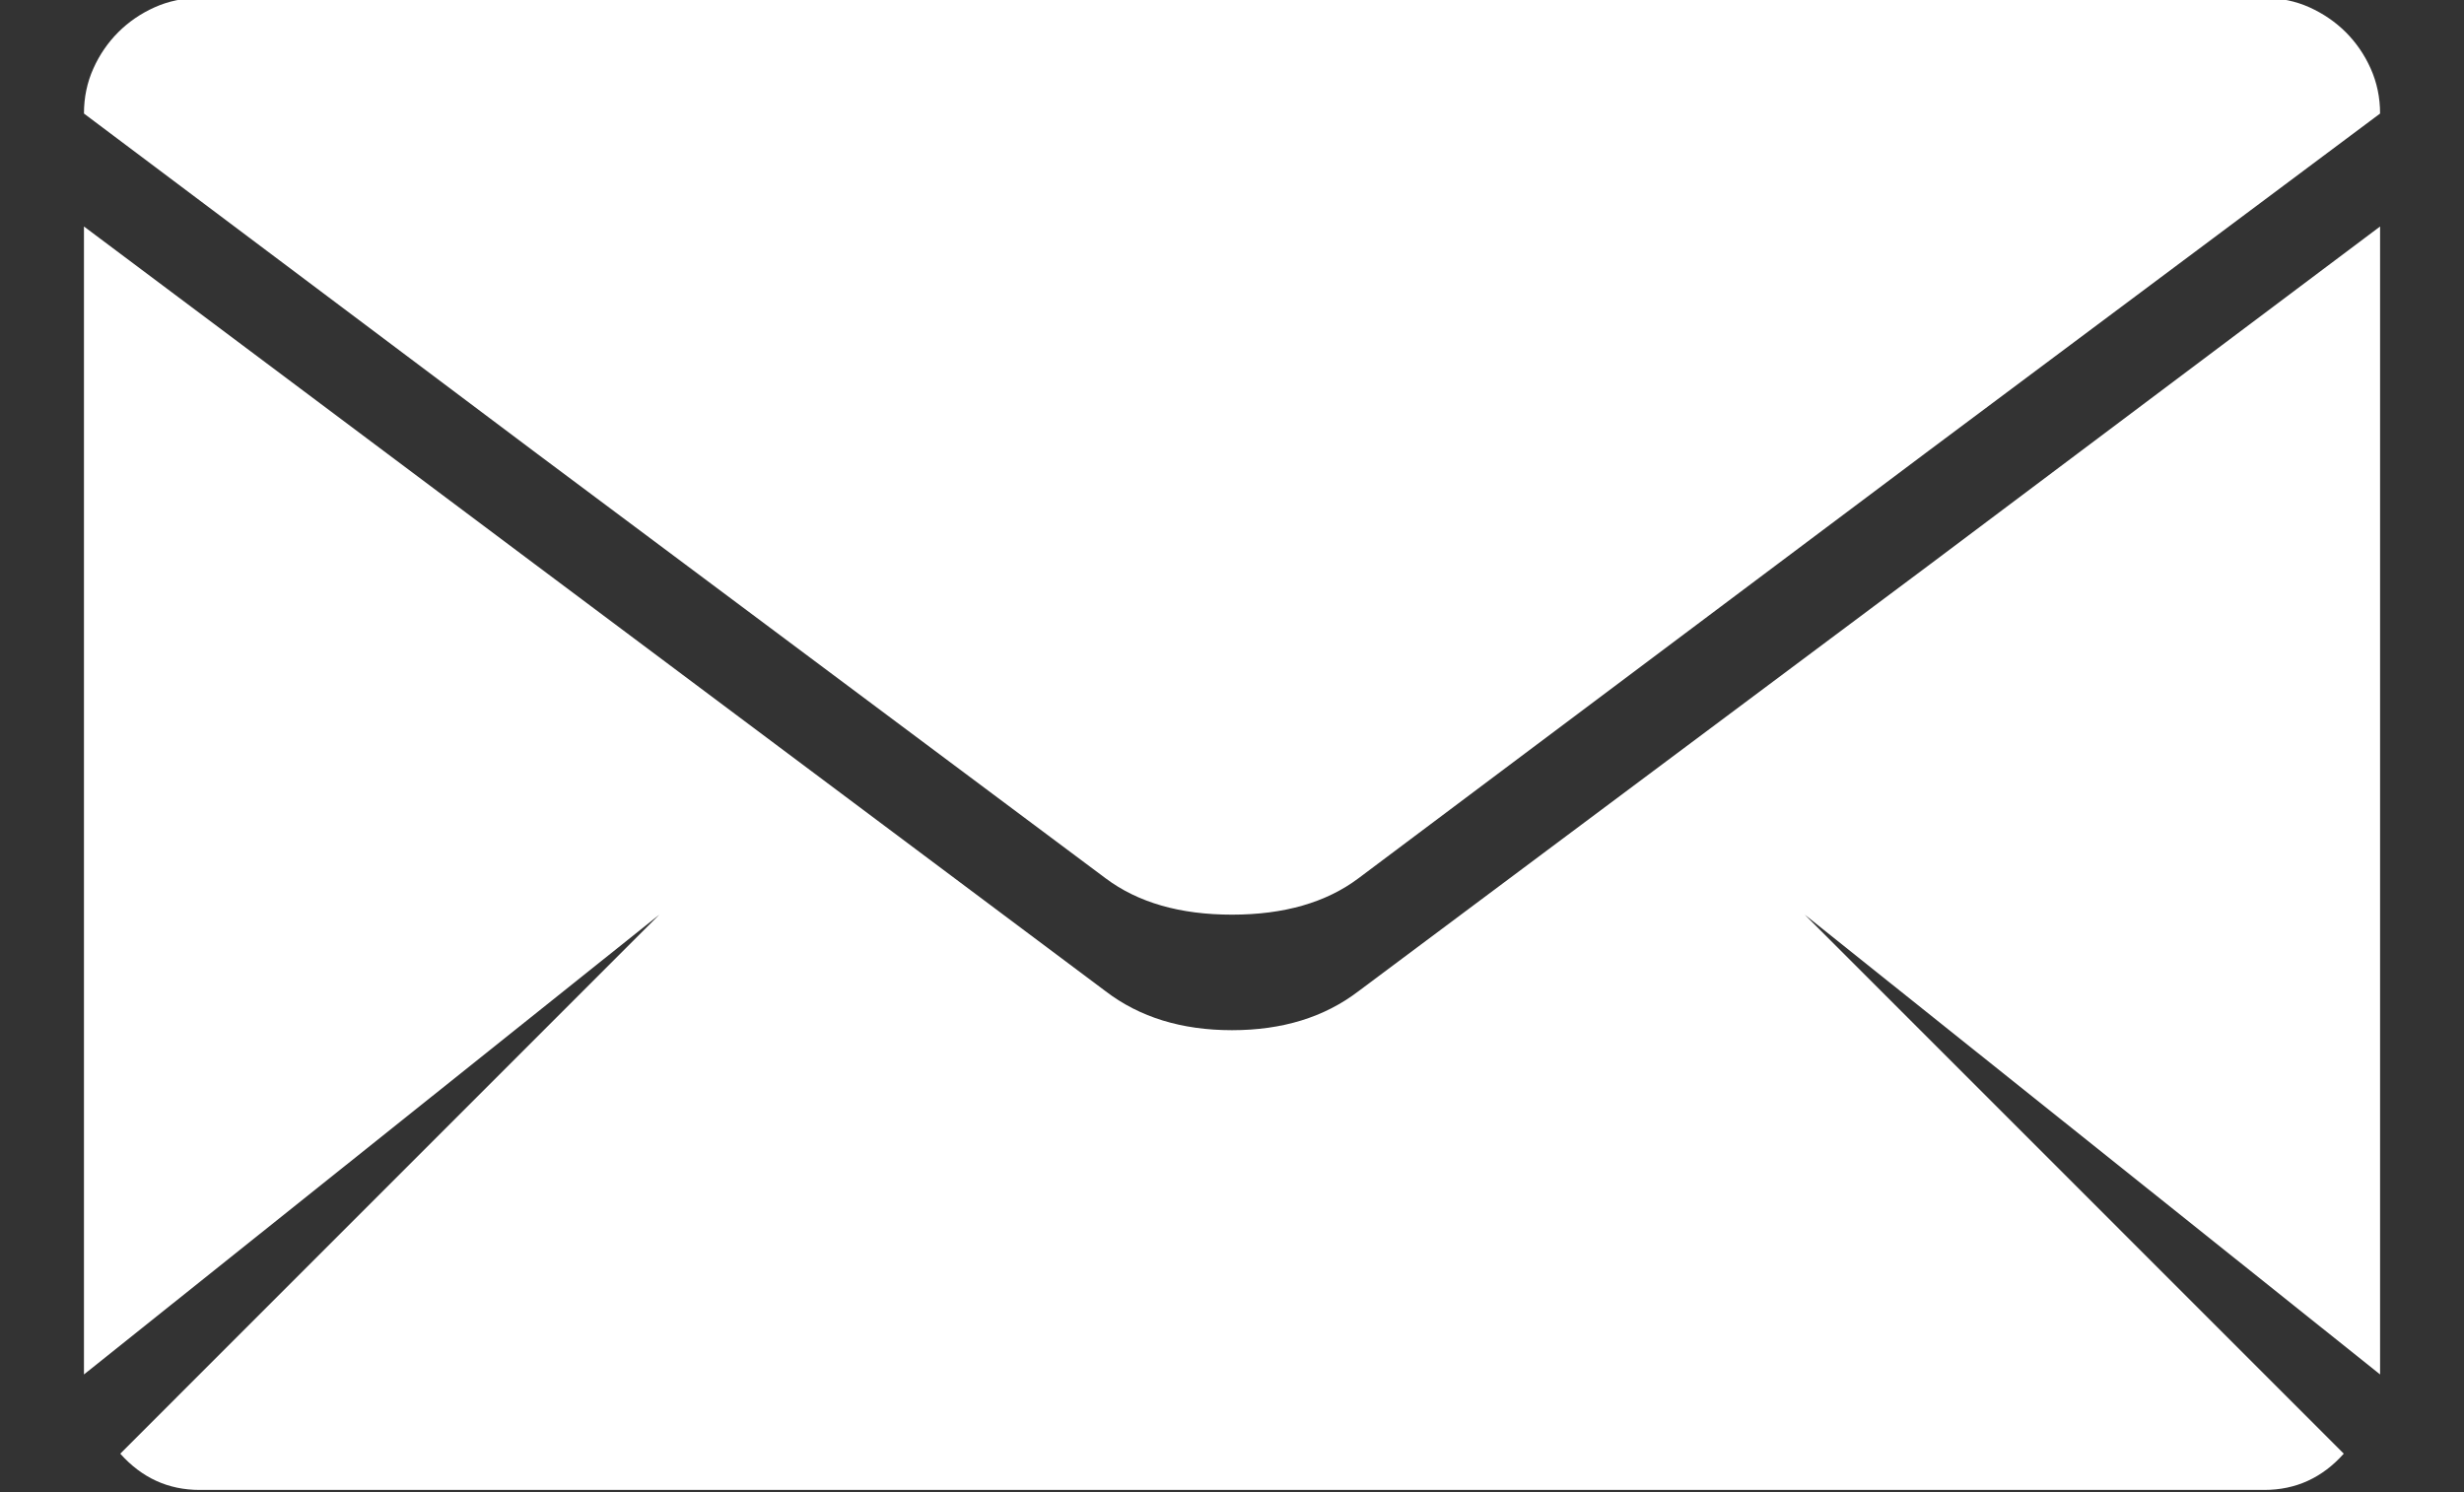 <?xml version="1.0" encoding="utf-8"?>
<!-- Generator: Adobe Illustrator 16.0.3, SVG Export Plug-In . SVG Version: 6.00 Build 0)  -->
<!DOCTYPE svg PUBLIC "-//W3C//DTD SVG 1.1//EN" "http://www.w3.org/Graphics/SVG/1.1/DTD/svg11.dtd">
<svg version="1.1" xmlns="http://www.w3.org/2000/svg" xmlns:xlink="http://www.w3.org/1999/xlink" x="0px" y="0px"
	 width="49.537px" height="30px" viewBox="0 0 49.537 30" enable-background="new 0 0 49.537 30" xml:space="preserve">
<rect x="0" y="0" width="49.537" height="30" fill="#333333" stroke="none"/>
<g id="レイヤー_1">
	<g>
		<rect fill="none" width="49.537" height="30"/>
	</g>
</g>
<g id="レイヤー_2">
</g>
<g id="レイヤー_3">
	<g>
		<path fill="#FFFFFF" d="M1.688,2.283c0-0.322,0.063-0.626,0.189-0.905c0.125-0.28,0.293-0.522,0.5-0.73
			c0.207-0.207,0.449-0.374,0.729-0.5s0.582-0.189,0.906-0.189h41.512c0.326,0,0.627,0.063,0.908,0.189
			c0.277,0.126,0.521,0.293,0.729,0.5c0.207,0.208,0.375,0.45,0.5,0.73c0.125,0.279,0.189,0.583,0.189,0.905l-9.082,6.785
			l-11.459,8.593c-0.648,0.486-1.496,0.73-2.541,0.73c-1.043,0-1.891-0.244-2.539-0.73l-11.434-8.54L1.688,2.283z M1.688,27.636
			V4.554l9.055,6.783l11.486,8.595c0.684,0.523,1.531,0.782,2.539,0.782c1.01,0,1.855-0.259,2.541-0.782l11.434-8.541l9.107-6.837
			v23.082l-11.566-9.244l10.836,10.837c-0.432,0.485-0.965,0.729-1.596,0.729H4.012c-0.631,0-1.162-0.244-1.594-0.729l10.836-10.837
			L1.688,27.636z"/>
	</g>
</g>
</svg>
